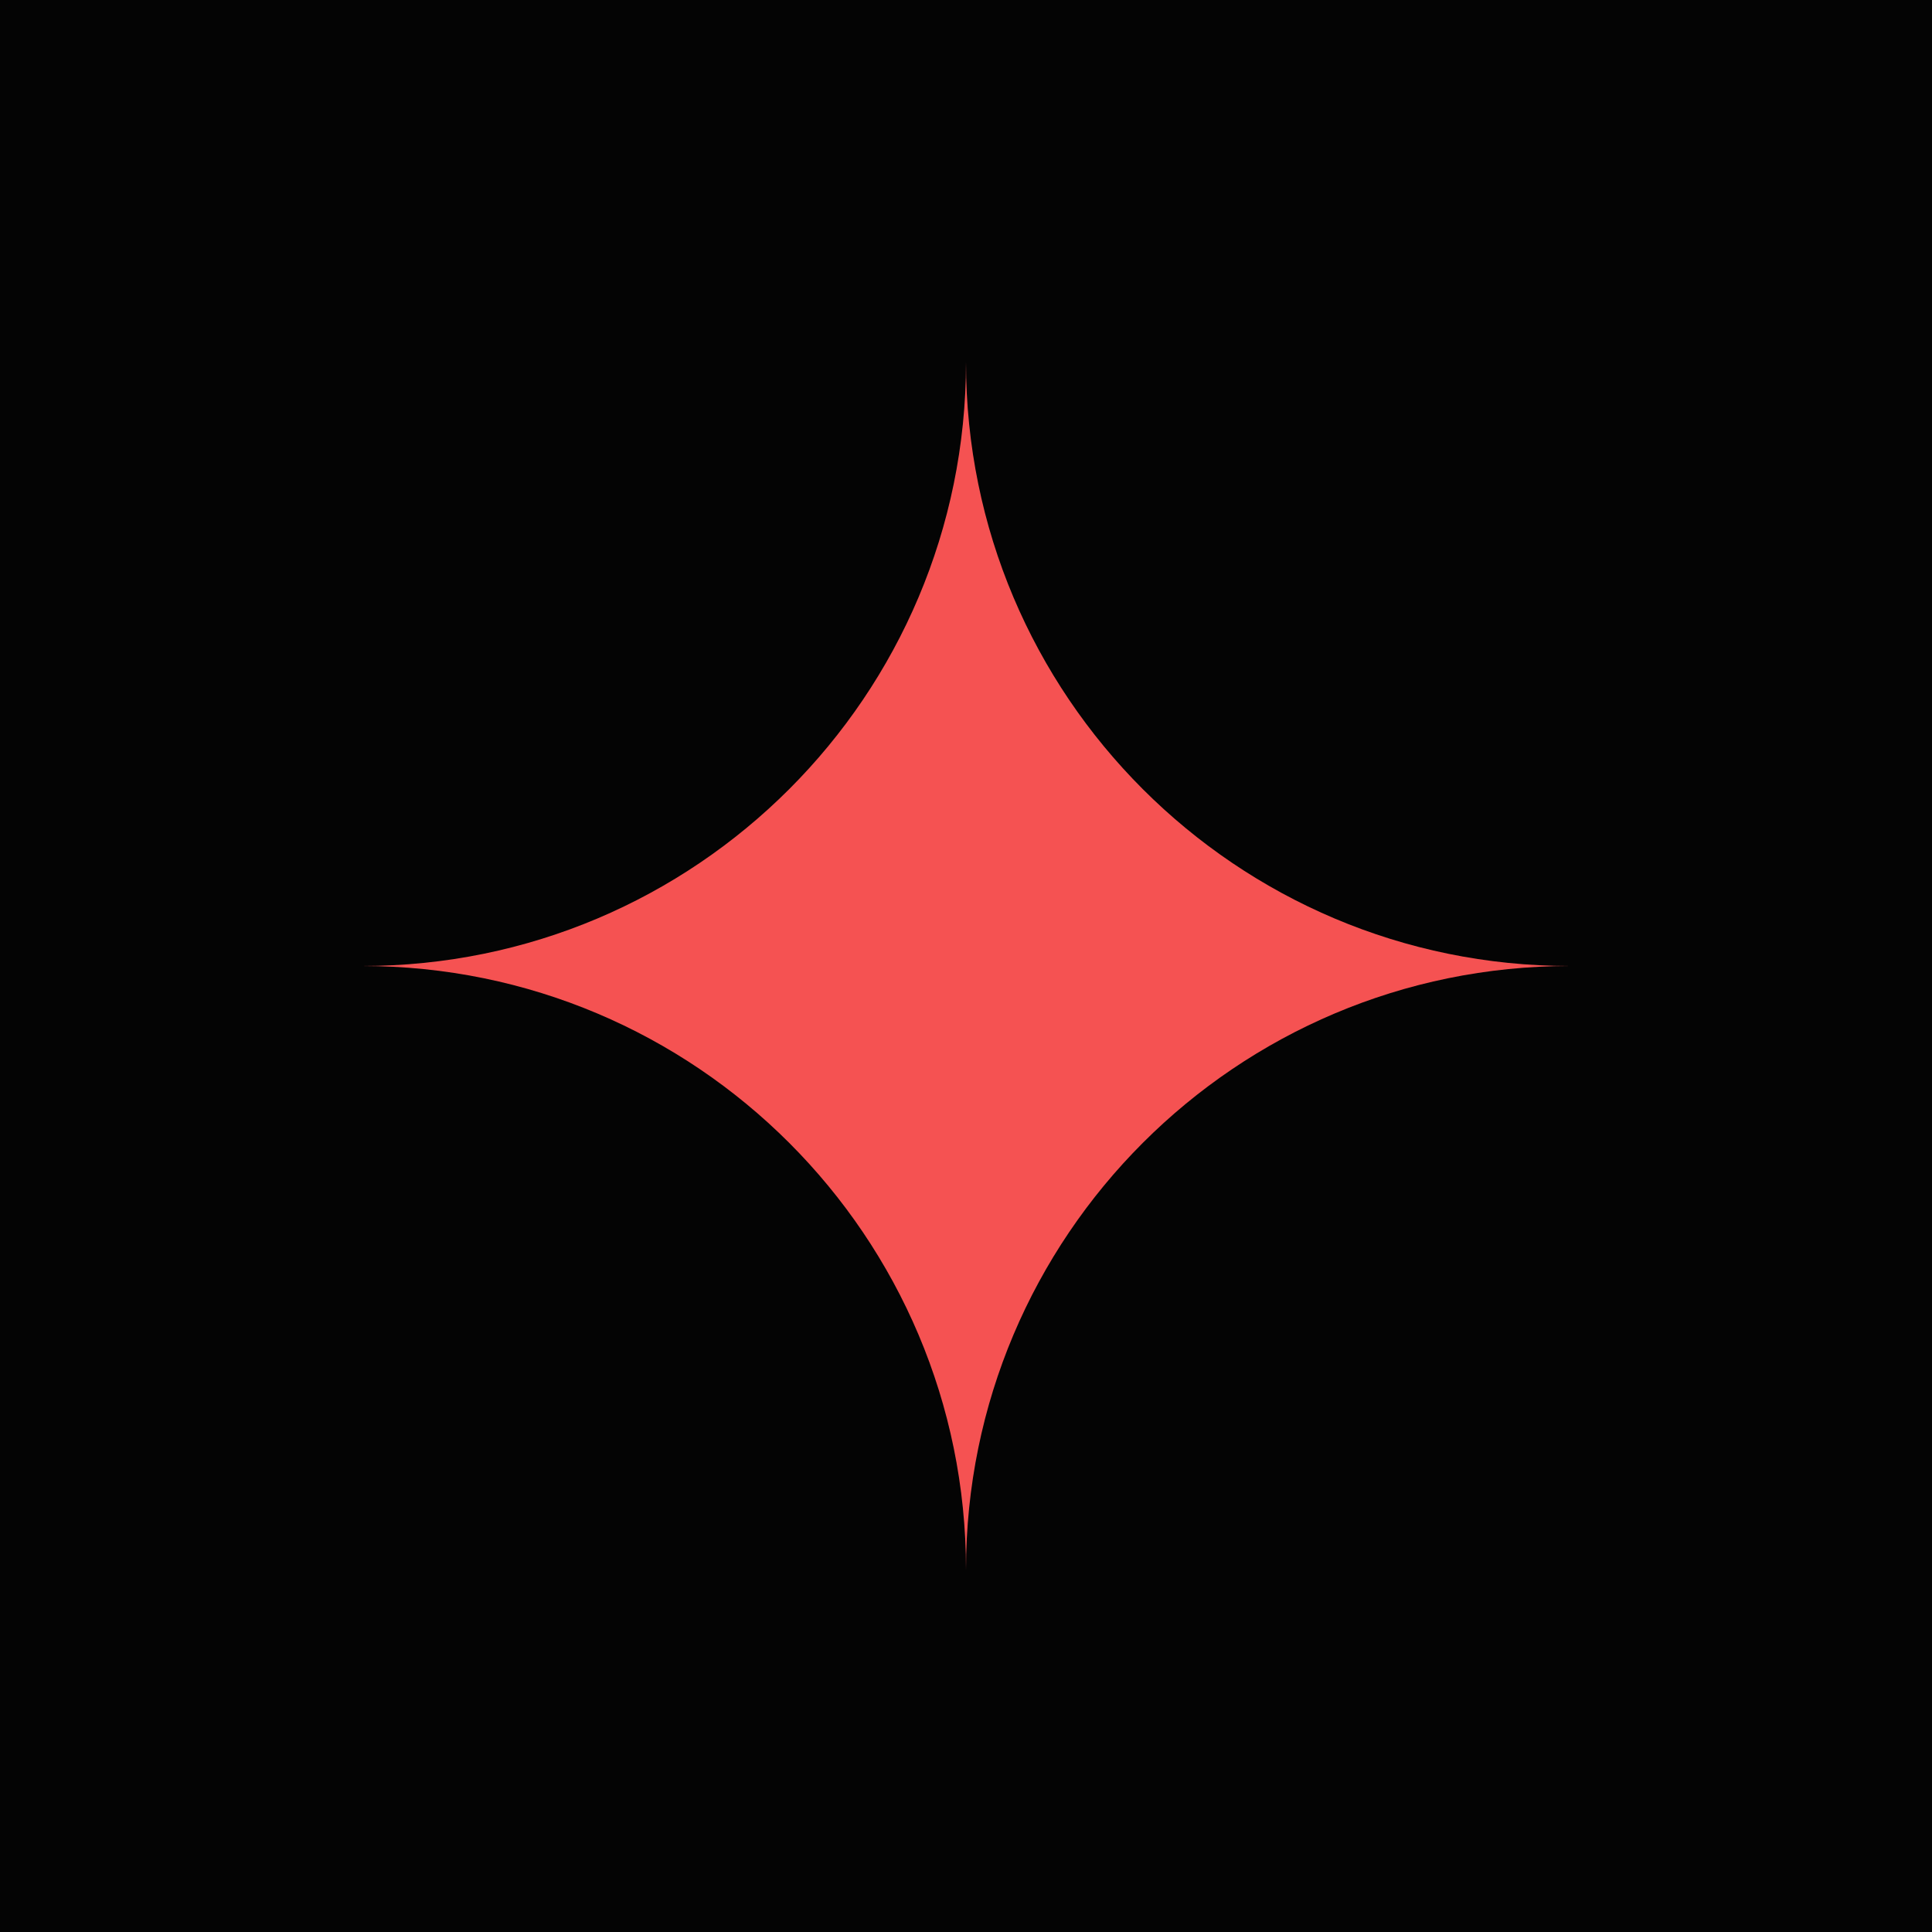 <?xml version="1.0" encoding="UTF-8"?> <svg xmlns="http://www.w3.org/2000/svg" width="32" height="32" viewBox="0 0 32 32" fill="none"><rect width="32" height="32" fill="#040404"></rect><path fill-rule="evenodd" clip-rule="evenodd" d="M16 26H16C16 20.477 11.523 16 6 16H6V16C6 16 6 16 6.001 16C11.523 16 16 11.523 16 6C16 11.523 20.477 16 26 16C20.477 16 16.001 20.477 16 26Z" fill="#F55252"></path></svg> 